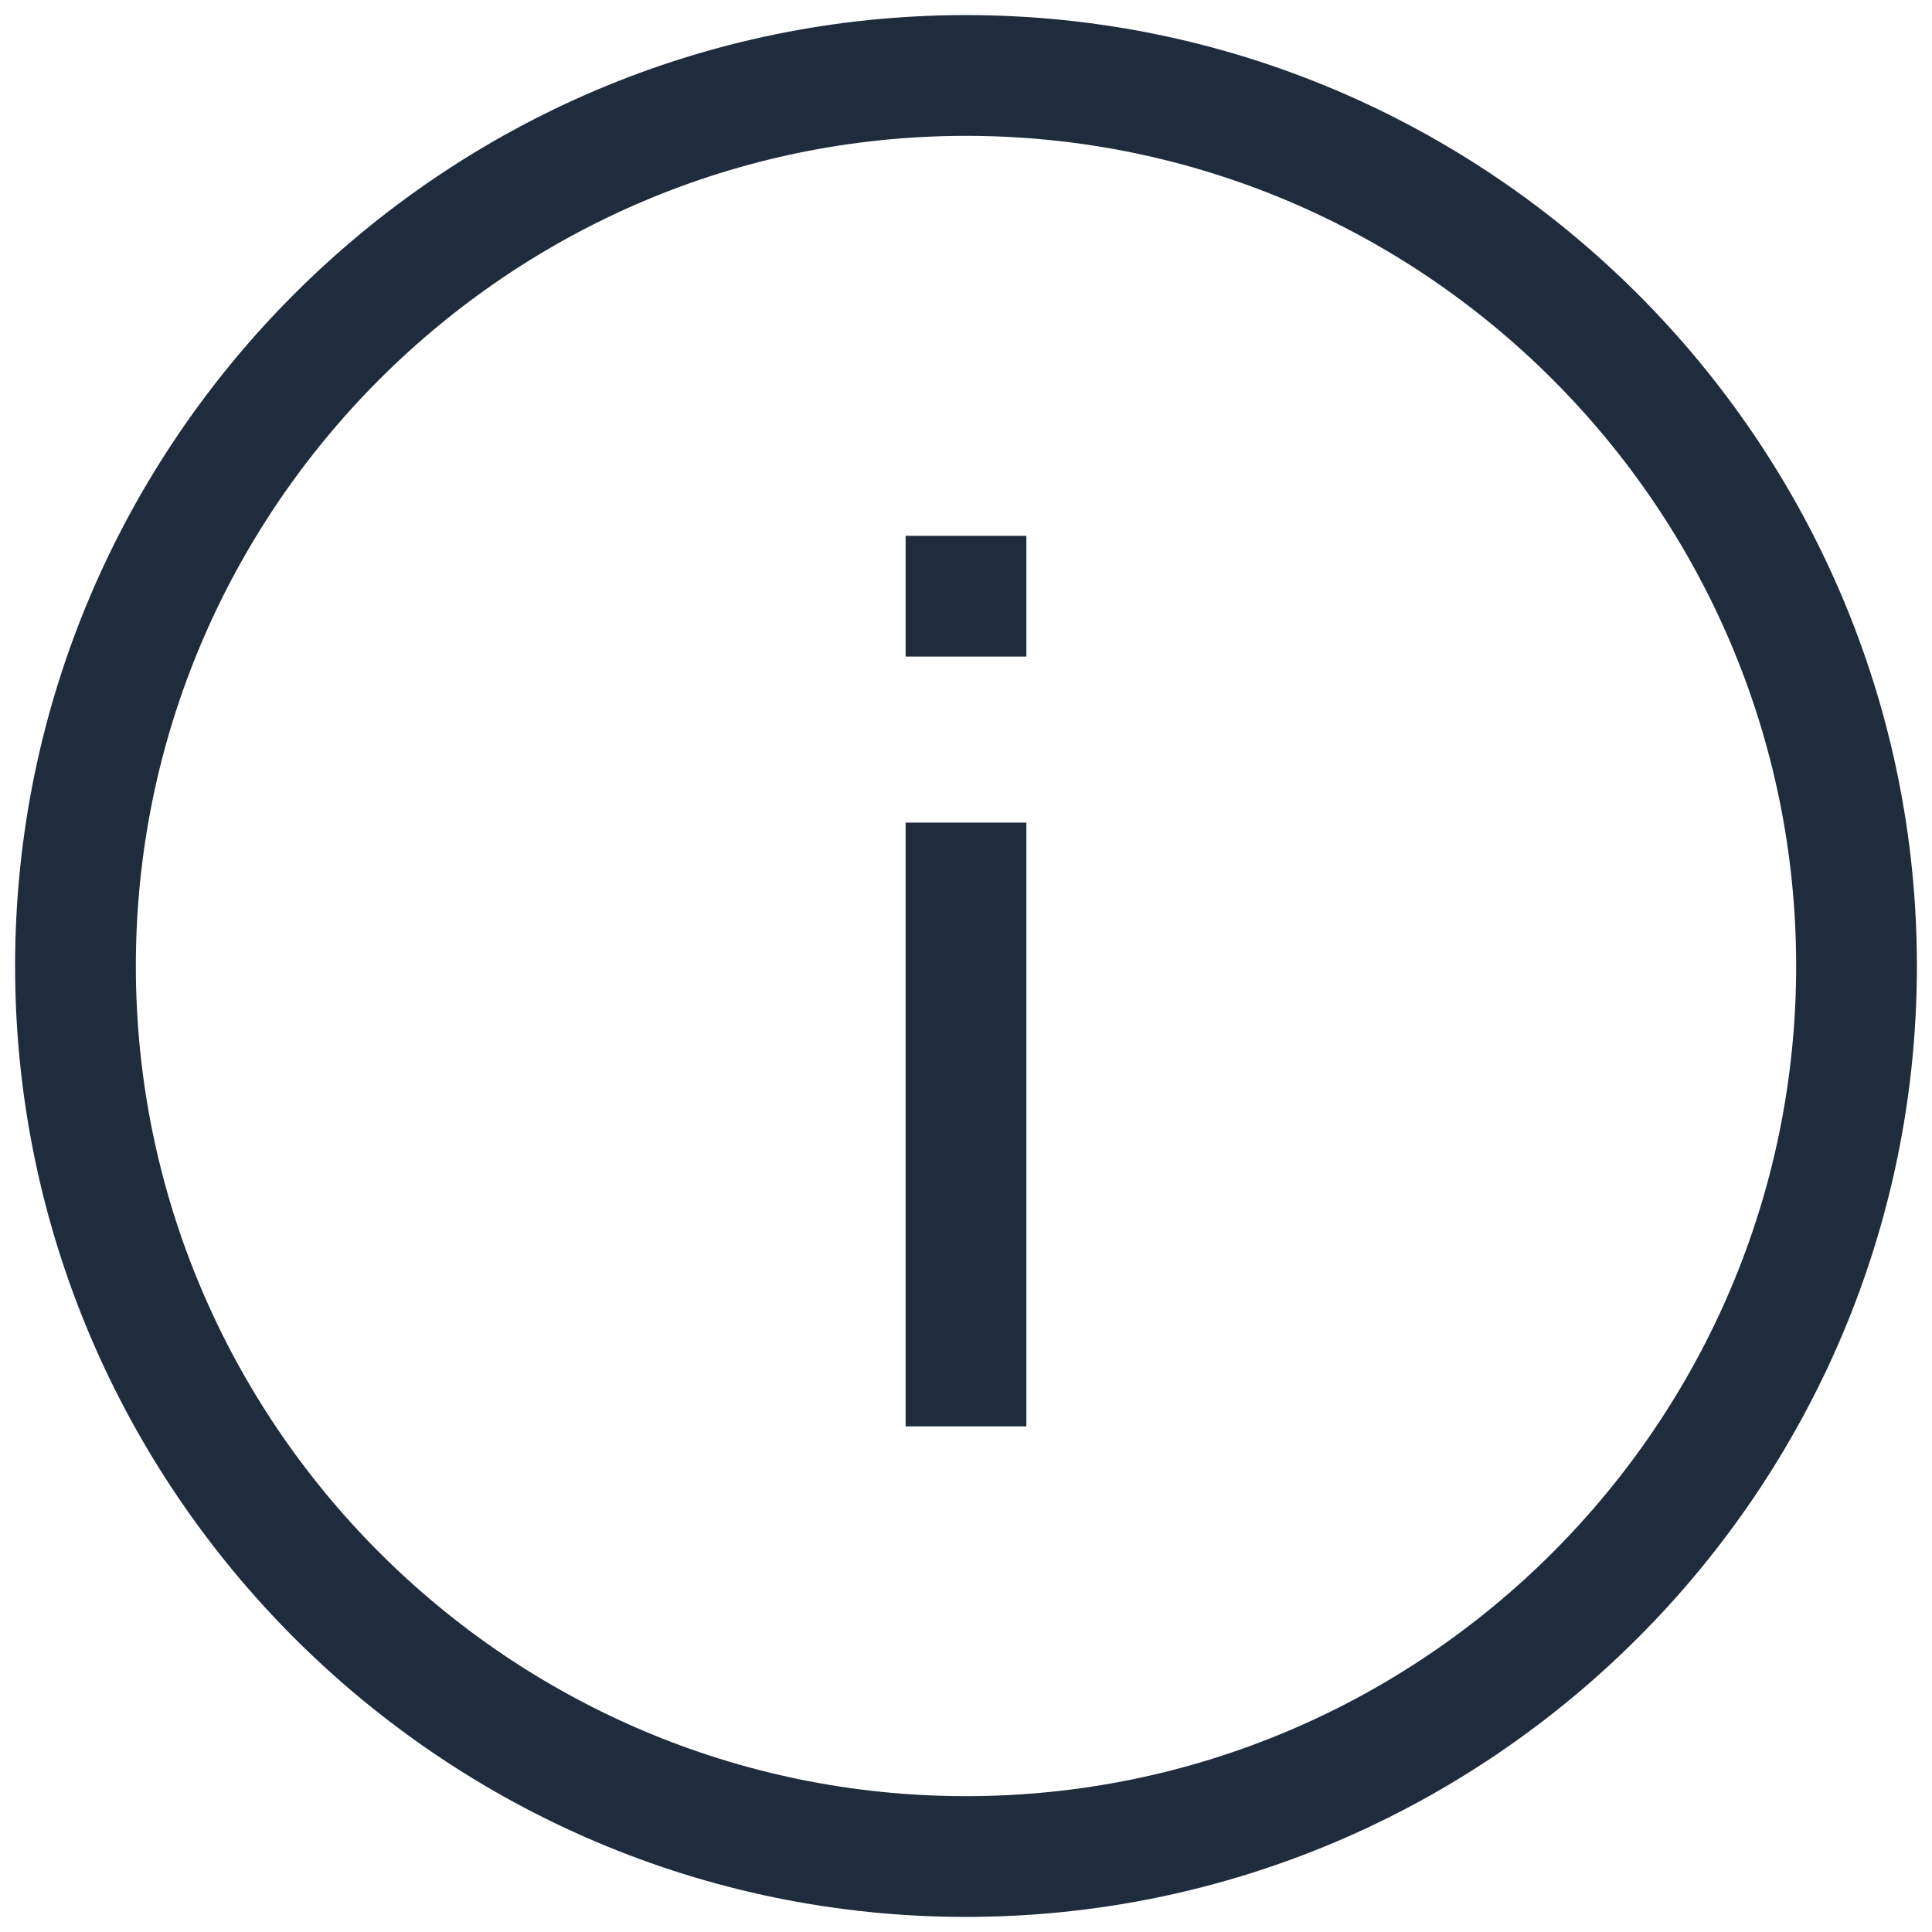 <svg viewBox="0 0 128 128" xml:space="preserve" xmlns="http://www.w3.org/2000/svg" enable-background="new 0 0 128 128"><path d="M64 1C29.3 1 1 29.3 1 64s28.3 63 63 63 63-28.3 63-63S98.7 1 64 1zm0 118C33.7 119 9 94.3 9 64S33.7 9 64 9s55 24.7 55 55-24.7 55-55 55z" fill="#1f2c3d" class="fill-000000"></path><path d="M60 54.5h8v40h-8zM60 35.5h8v8h-8z" fill="#1f2c3d" class="fill-000000"></path></svg>